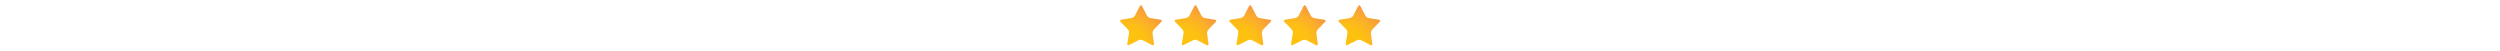 <?xml version="1.0" encoding="utf-8"?>
<!-- Generator: Adobe Illustrator 27.5.0, SVG Export Plug-In . SVG Version: 6.00 Build 0)  -->
<svg version="1.1" id="Layer_1" xmlns="http://www.w3.org/2000/svg" xmlns:xlink="http://www.w3.org/1999/xlink" x="0px" y="0px"
	 viewBox="0 0 885 18" style="enable-background:new 0 0 885 18;" xml:space="preserve">
<style type="text/css">
	.st0{fill:url(#SVGID_1_);}
	.st1{opacity:0.5;fill:url(#SVGID_00000067939443532836733510000013312200816929143976_);}
	.st2{fill:url(#SVGID_00000050638041715953304200000003364084688385312661_);}
	.st3{opacity:0.5;fill:url(#SVGID_00000010271380710488908730000016894101038471788930_);}
	.st4{fill:url(#SVGID_00000016782906195053855180000006804739775901705649_);}
	.st5{opacity:0.5;fill:url(#SVGID_00000047752057399990384260000002005544484855053197_);}
	.st6{fill:url(#SVGID_00000064326007031653486540000009539891427011546812_);}
	.st7{opacity:0.5;fill:url(#SVGID_00000067209550428312549290000005807760606351762064_);}
	.st8{fill:url(#SVGID_00000067215007271833162290000010686649415324700591_);}
	.st9{opacity:0.5;fill:url(#SVGID_00000006707420304247150890000003591699086823708296_);}
</style>
<g>
	<g>
		<radialGradient id="SVGID_1_" cx="398.971" cy="16.231" r="15.466" gradientUnits="userSpaceOnUse">
			<stop  offset="0.355" style="stop-color:#FDC20F"/>
			<stop  offset="0.498" style="stop-color:#FDBD17"/>
			<stop  offset="0.699" style="stop-color:#FBB029"/>
			<stop  offset="0.934" style="stop-color:#F89B3B"/>
			<stop  offset="1" style="stop-color:#F7943F"/>
		</radialGradient>
		<path class="st0" d="M408.5,15.5c0.1,0.4-0.2,0.6-0.6,0.4l-3.3-1.7c-0.4-0.2-1.1-0.2-1.5,0l-3.4,1.7c-0.4,0.2-0.7,0-0.6-0.4
			l0.6-3.7c0.1-0.4-0.1-1.1-0.4-1.4l-2.6-2.7c-0.3-0.3-0.2-0.6,0.2-0.7l3.7-0.6c0.4-0.1,1-0.5,1.2-0.9l1.7-3.3
			c0.2-0.4,0.5-0.4,0.8,0l1.7,3.3c0.2,0.4,0.7,0.8,1.2,0.9l3.7,0.6c0.4,0.1,0.5,0.4,0.2,0.7l-2.6,2.7c-0.3,0.3-0.5,0.9-0.5,1.4
			L408.5,15.5z"/>
		
			<radialGradient id="SVGID_00000087405005153158022620000010596164968688418224_" cx="397.795" cy="20.064" r="22.362" gradientUnits="userSpaceOnUse">
			<stop  offset="0.355" style="stop-color:#FDC20F"/>
			<stop  offset="0.498" style="stop-color:#FDBD17"/>
			<stop  offset="0.699" style="stop-color:#FBB029"/>
			<stop  offset="0.934" style="stop-color:#F89B3B"/>
			<stop  offset="1" style="stop-color:#F7943F"/>
		</radialGradient>
		<path style="opacity:0.5;fill:url(#SVGID_00000087405005153158022620000010596164968688418224_);" d="M403.9,2.1
			c0.1,0,0.1,0.1,0.2,0.2l1.7,3.3c0.2,0.5,0.8,0.9,1.3,1l3.7,0.6c0.1,0,0.2,0.1,0.3,0.1c0,0.1,0,0.2-0.1,0.3l-2.6,2.7
			c-0.4,0.4-0.6,1-0.5,1.5l0.5,3.7c0,0.1,0,0.2,0,0.3c0,0,0,0-0.1,0c-0.1,0-0.1,0-0.2-0.1l-3.3-1.7c-0.2-0.1-0.5-0.2-0.8-0.2
			c-0.3,0-0.6,0.1-0.8,0.2l-3.4,1.7c-0.1,0-0.1,0.1-0.2,0.1c-0.1,0-0.1,0-0.1,0c0-0.1-0.1-0.2,0-0.3l0.6-3.7
			c0.1-0.5-0.1-1.2-0.5-1.5l-2.6-2.7c-0.1-0.1-0.1-0.2-0.1-0.3c0-0.1,0.1-0.1,0.3-0.1l3.7-0.6c0.5-0.1,1.1-0.5,1.3-1l1.7-3.3
			C403.7,2.2,403.8,2.1,403.9,2.1 M403.9,1.9c-0.1,0-0.3,0.1-0.4,0.3l-1.7,3.3c-0.2,0.4-0.7,0.8-1.2,0.9L396.9,7
			c-0.4,0.1-0.6,0.4-0.2,0.7l2.6,2.7c0.3,0.3,0.5,1,0.4,1.4l-0.6,3.7c-0.1,0.3,0.1,0.5,0.3,0.5c0.1,0,0.2,0,0.3-0.1l3.4-1.7
			c0.2-0.1,0.5-0.1,0.7-0.1c0.3,0,0.5,0.1,0.7,0.2l3.3,1.7c0.1,0.1,0.2,0.1,0.3,0.1c0.2,0,0.4-0.2,0.3-0.5l-0.5-3.7
			c-0.1-0.4,0.1-1.1,0.5-1.4l2.6-2.7c0.3-0.3,0.2-0.6-0.2-0.7l-3.7-0.6c-0.4-0.1-1-0.5-1.2-0.9l-1.7-3.3C404.2,2,404,1.9,403.9,1.9
			L403.9,1.9z"/>
	</g>
	<g>
		
			<radialGradient id="SVGID_00000036212717979019764440000004905308121944204437_" cx="418.293" cy="16.231" r="15.466" gradientUnits="userSpaceOnUse">
			<stop  offset="0.355" style="stop-color:#FDC20F"/>
			<stop  offset="0.498" style="stop-color:#FDBD17"/>
			<stop  offset="0.699" style="stop-color:#FBB029"/>
			<stop  offset="0.934" style="stop-color:#F89B3B"/>
			<stop  offset="1" style="stop-color:#F7943F"/>
		</radialGradient>
		<path style="fill:url(#SVGID_00000036212717979019764440000004905308121944204437_);" d="M427.8,15.5c0.1,0.4-0.2,0.6-0.6,0.4
			l-3.3-1.7c-0.4-0.2-1.1-0.2-1.5,0l-3.4,1.7c-0.4,0.2-0.7,0-0.6-0.4l0.6-3.7c0.1-0.4-0.1-1.1-0.4-1.4L416,7.7
			c-0.3-0.3-0.2-0.6,0.2-0.7l3.7-0.6c0.4-0.1,1-0.5,1.2-0.9l1.7-3.3c0.2-0.4,0.5-0.4,0.8,0l1.7,3.3c0.2,0.4,0.7,0.8,1.2,0.9l3.7,0.6
			c0.4,0.1,0.5,0.4,0.2,0.7l-2.6,2.7c-0.3,0.3-0.5,0.9-0.5,1.4L427.8,15.5z"/>
		
			<radialGradient id="SVGID_00000032616632342396298680000010671233844879659455_" cx="417.117" cy="20.064" r="22.362" gradientUnits="userSpaceOnUse">
			<stop  offset="0.355" style="stop-color:#FDC20F"/>
			<stop  offset="0.498" style="stop-color:#FDBD17"/>
			<stop  offset="0.699" style="stop-color:#FBB029"/>
			<stop  offset="0.934" style="stop-color:#F89B3B"/>
			<stop  offset="1" style="stop-color:#F7943F"/>
		</radialGradient>
		<path style="opacity:0.5;fill:url(#SVGID_00000032616632342396298680000010671233844879659455_);" d="M423.2,2.1
			c0.1,0,0.1,0.1,0.2,0.2l1.7,3.3c0.2,0.5,0.8,0.9,1.3,1l3.7,0.6c0.1,0,0.2,0.1,0.3,0.1c0,0.1,0,0.2-0.1,0.3l-2.6,2.7
			c-0.4,0.4-0.6,1-0.5,1.5l0.5,3.7c0,0.1,0,0.2,0,0.3c0,0,0,0-0.1,0c-0.1,0-0.1,0-0.2-0.1l-3.3-1.7c-0.2-0.1-0.5-0.2-0.8-0.2
			c-0.3,0-0.6,0.1-0.8,0.2l-3.4,1.7c-0.1,0-0.1,0.1-0.2,0.1c-0.1,0-0.1,0-0.1,0c0-0.1-0.1-0.2,0-0.3l0.6-3.7
			c0.1-0.5-0.1-1.2-0.5-1.5l-2.6-2.7C416,7.5,416,7.4,416,7.3c0-0.1,0.1-0.1,0.3-0.1l3.7-0.6c0.5-0.1,1.1-0.5,1.3-1l1.7-3.3
			C423.1,2.2,423.1,2.1,423.2,2.1 M423.2,1.9c-0.1,0-0.3,0.1-0.4,0.3l-1.7,3.3c-0.2,0.4-0.7,0.8-1.2,0.9L416.2,7
			c-0.4,0.1-0.6,0.4-0.2,0.7l2.6,2.7c0.3,0.3,0.5,1,0.4,1.4l-0.6,3.7c-0.1,0.3,0.1,0.5,0.3,0.5c0.1,0,0.2,0,0.3-0.1l3.4-1.7
			c0.2-0.1,0.5-0.1,0.7-0.1c0.3,0,0.5,0.1,0.7,0.2l3.3,1.7c0.1,0.1,0.2,0.1,0.3,0.1c0.2,0,0.4-0.2,0.3-0.5l-0.5-3.7
			c-0.1-0.4,0.1-1.1,0.5-1.4l2.6-2.7c0.3-0.3,0.2-0.6-0.2-0.7l-3.7-0.6c-0.4-0.1-1-0.5-1.2-0.9l-1.7-3.3
			C423.5,2,423.3,1.9,423.2,1.9L423.2,1.9z"/>
	</g>
	<g>
		
			<radialGradient id="SVGID_00000048470538027227398610000000917085611613809815_" cx="437.614" cy="16.231" r="15.466" gradientUnits="userSpaceOnUse">
			<stop  offset="0.355" style="stop-color:#FDC20F"/>
			<stop  offset="0.498" style="stop-color:#FDBD17"/>
			<stop  offset="0.699" style="stop-color:#FBB029"/>
			<stop  offset="0.934" style="stop-color:#F89B3B"/>
			<stop  offset="1" style="stop-color:#F7943F"/>
		</radialGradient>
		<path style="fill:url(#SVGID_00000048470538027227398610000000917085611613809815_);" d="M447.2,15.5c0.1,0.4-0.2,0.6-0.6,0.4
			l-3.3-1.7c-0.4-0.2-1.1-0.2-1.5,0l-3.4,1.7c-0.4,0.2-0.7,0-0.6-0.4l0.6-3.7c0.1-0.4-0.1-1.1-0.4-1.4l-2.6-2.7
			c-0.3-0.3-0.2-0.6,0.2-0.7l3.7-0.6c0.4-0.1,1-0.5,1.2-0.9l1.7-3.3c0.2-0.4,0.5-0.4,0.8,0l1.7,3.3c0.2,0.4,0.7,0.8,1.2,0.9l3.7,0.6
			c0.4,0.1,0.5,0.4,0.2,0.7l-2.6,2.7c-0.3,0.3-0.5,0.9-0.5,1.4L447.2,15.5z"/>
		
			<radialGradient id="SVGID_00000103967047510354526600000002024948948324521348_" cx="436.438" cy="20.064" r="22.362" gradientUnits="userSpaceOnUse">
			<stop  offset="0.355" style="stop-color:#FDC20F"/>
			<stop  offset="0.498" style="stop-color:#FDBD17"/>
			<stop  offset="0.699" style="stop-color:#FBB029"/>
			<stop  offset="0.934" style="stop-color:#F89B3B"/>
			<stop  offset="1" style="stop-color:#F7943F"/>
		</radialGradient>
		<path style="opacity:0.5;fill:url(#SVGID_00000103967047510354526600000002024948948324521348_);" d="M442.5,2.1
			c0.1,0,0.2,0.1,0.2,0.2l1.7,3.3c0.2,0.5,0.8,0.9,1.3,1l3.7,0.6c0.1,0,0.2,0.1,0.3,0.1c0,0.1,0,0.2-0.1,0.3l-2.6,2.7
			c-0.4,0.4-0.6,1-0.5,1.5l0.5,3.7c0,0.1,0,0.2,0,0.3c0,0,0,0-0.1,0c-0.1,0-0.1,0-0.2-0.1l-3.3-1.7c-0.2-0.1-0.5-0.2-0.8-0.2
			c-0.3,0-0.6,0.1-0.8,0.2l-3.4,1.7c-0.1,0-0.1,0.1-0.2,0.1c-0.1,0-0.1,0-0.1,0c0-0.1-0.1-0.2,0-0.3l0.6-3.7
			c0.1-0.5-0.1-1.2-0.5-1.5l-2.6-2.7c-0.1-0.1-0.1-0.2-0.1-0.3c0-0.1,0.1-0.1,0.3-0.1l3.7-0.6c0.5-0.1,1.1-0.5,1.3-1l1.7-3.3
			C442.4,2.2,442.5,2.1,442.5,2.1 M442.5,1.9c-0.1,0-0.3,0.1-0.4,0.3l-1.7,3.3c-0.2,0.4-0.7,0.8-1.2,0.9L435.5,7
			c-0.4,0.1-0.5,0.4-0.2,0.7l2.6,2.7c0.3,0.3,0.5,1,0.4,1.4l-0.6,3.7c-0.1,0.3,0.1,0.5,0.3,0.5c0.1,0,0.2,0,0.3-0.1l3.4-1.7
			c0.2-0.1,0.5-0.1,0.7-0.1c0.3,0,0.5,0.1,0.7,0.2l3.3,1.7c0.1,0.1,0.2,0.1,0.3,0.1c0.2,0,0.4-0.2,0.3-0.5l-0.5-3.7
			c-0.1-0.4,0.1-1.1,0.5-1.4l2.6-2.7c0.3-0.3,0.2-0.6-0.2-0.7l-3.7-0.6c-0.4-0.1-1-0.5-1.2-0.9l-1.7-3.3
			C442.8,2,442.7,1.9,442.5,1.9L442.5,1.9z"/>
	</g>
	<g>
		
			<radialGradient id="SVGID_00000052790814961671561940000013523476931528951687_" cx="456.935" cy="16.231" r="15.466" gradientUnits="userSpaceOnUse">
			<stop  offset="0.355" style="stop-color:#FDC20F"/>
			<stop  offset="0.498" style="stop-color:#FDBD17"/>
			<stop  offset="0.699" style="stop-color:#FBB029"/>
			<stop  offset="0.934" style="stop-color:#F89B3B"/>
			<stop  offset="1" style="stop-color:#F7943F"/>
		</radialGradient>
		<path style="fill:url(#SVGID_00000052790814961671561940000013523476931528951687_);" d="M466.5,15.5c0.1,0.4-0.2,0.6-0.6,0.4
			l-3.3-1.7c-0.4-0.2-1.1-0.2-1.5,0l-3.4,1.7c-0.4,0.2-0.7,0-0.6-0.4l0.6-3.7c0.1-0.4-0.1-1.1-0.4-1.4l-2.6-2.7
			c-0.3-0.3-0.2-0.6,0.2-0.7l3.7-0.6c0.4-0.1,1-0.5,1.2-0.9l1.7-3.3c0.2-0.4,0.5-0.4,0.8,0l1.7,3.3c0.2,0.4,0.7,0.8,1.2,0.9l3.7,0.6
			c0.4,0.1,0.5,0.4,0.2,0.7l-2.6,2.7c-0.3,0.3-0.5,0.9-0.5,1.4L466.5,15.5z"/>
		
			<radialGradient id="SVGID_00000093863833007233692490000002812292517838521483_" cx="455.759" cy="20.064" r="22.362" gradientUnits="userSpaceOnUse">
			<stop  offset="0.355" style="stop-color:#FDC20F"/>
			<stop  offset="0.498" style="stop-color:#FDBD17"/>
			<stop  offset="0.699" style="stop-color:#FBB029"/>
			<stop  offset="0.934" style="stop-color:#F89B3B"/>
			<stop  offset="1" style="stop-color:#F7943F"/>
		</radialGradient>
		<path style="opacity:0.5;fill:url(#SVGID_00000093863833007233692490000002812292517838521483_);" d="M461.8,2.1
			c0.1,0,0.1,0.1,0.2,0.2l1.7,3.3c0.2,0.5,0.8,0.9,1.3,1l3.7,0.6c0.1,0,0.2,0.1,0.3,0.1c0,0.1,0,0.2-0.1,0.3l-2.6,2.7
			c-0.4,0.4-0.6,1-0.5,1.5l0.5,3.7c0,0.1,0,0.2,0,0.3c0,0,0,0-0.1,0c-0.1,0-0.1,0-0.2-0.1l-3.3-1.7c-0.2-0.1-0.5-0.2-0.8-0.2
			c-0.3,0-0.6,0.1-0.8,0.2l-3.4,1.7c-0.1,0-0.1,0.1-0.2,0.1c-0.1,0-0.1,0-0.1,0c0-0.1-0.1-0.2,0-0.3l0.6-3.7
			c0.1-0.5-0.1-1.2-0.5-1.5l-2.6-2.7c-0.1-0.1-0.1-0.2-0.1-0.3c0-0.1,0.1-0.1,0.3-0.1l3.7-0.6c0.5-0.1,1.1-0.5,1.3-1l1.7-3.3
			C461.7,2.2,461.8,2.1,461.8,2.1 M461.8,1.9c-0.1,0-0.3,0.1-0.4,0.3l-1.7,3.3c-0.2,0.4-0.7,0.8-1.2,0.9L454.8,7
			c-0.4,0.1-0.6,0.4-0.2,0.7l2.6,2.7c0.3,0.3,0.5,1,0.4,1.4l-0.6,3.7c-0.1,0.3,0.1,0.5,0.3,0.5c0.1,0,0.2,0,0.3-0.1l3.4-1.7
			c0.2-0.1,0.5-0.1,0.7-0.1c0.3,0,0.5,0.1,0.7,0.2l3.3,1.7c0.1,0.1,0.2,0.1,0.3,0.1c0.2,0,0.4-0.2,0.3-0.5l-0.5-3.7
			c-0.1-0.4,0.1-1.1,0.5-1.4l2.6-2.7c0.3-0.3,0.2-0.6-0.2-0.7l-3.7-0.6c-0.4-0.1-1-0.5-1.2-0.9l-1.7-3.3C462.1,2,462,1.9,461.8,1.9
			L461.8,1.9z"/>
	</g>
	<g>
		
			<radialGradient id="SVGID_00000078013316837172827010000009002503452851617953_" cx="476.257" cy="16.231" r="15.466" gradientUnits="userSpaceOnUse">
			<stop  offset="0.355" style="stop-color:#FDC20F"/>
			<stop  offset="0.498" style="stop-color:#FDBD17"/>
			<stop  offset="0.699" style="stop-color:#FBB029"/>
			<stop  offset="0.934" style="stop-color:#F89B3B"/>
			<stop  offset="1" style="stop-color:#F7943F"/>
		</radialGradient>
		<path style="fill:url(#SVGID_00000078013316837172827010000009002503452851617953_);" d="M485.8,15.5c0.1,0.4-0.2,0.6-0.6,0.4
			l-3.3-1.7c-0.4-0.2-1.1-0.2-1.5,0l-3.4,1.7c-0.4,0.2-0.7,0-0.6-0.4l0.6-3.7c0.1-0.4-0.1-1.1-0.4-1.4l-2.6-2.7
			c-0.3-0.3-0.2-0.6,0.2-0.7l3.7-0.6c0.4-0.1,1-0.5,1.2-0.9l1.7-3.3c0.2-0.4,0.5-0.4,0.8,0l1.7,3.3c0.2,0.4,0.7,0.8,1.2,0.9l3.7,0.6
			c0.4,0.1,0.5,0.4,0.2,0.7l-2.6,2.7c-0.3,0.3-0.5,0.9-0.5,1.4L485.8,15.5z"/>
		
			<radialGradient id="SVGID_00000052824757603834931750000015992874256850484919_" cx="475.08" cy="20.064" r="22.362" gradientUnits="userSpaceOnUse">
			<stop  offset="0.355" style="stop-color:#FDC20F"/>
			<stop  offset="0.498" style="stop-color:#FDBD17"/>
			<stop  offset="0.699" style="stop-color:#FBB029"/>
			<stop  offset="0.934" style="stop-color:#F89B3B"/>
			<stop  offset="1" style="stop-color:#F7943F"/>
		</radialGradient>
		<path style="opacity:0.5;fill:url(#SVGID_00000052824757603834931750000015992874256850484919_);" d="M481.2,2.1
			c0.1,0,0.2,0.1,0.2,0.2l1.7,3.3c0.2,0.5,0.8,0.9,1.3,1l3.7,0.6c0.1,0,0.2,0.1,0.3,0.1c0,0.1,0,0.2-0.1,0.3l-2.6,2.7
			c-0.4,0.4-0.6,1-0.5,1.5l0.5,3.7c0,0.1,0,0.2,0,0.3c0,0,0,0-0.1,0c-0.1,0-0.1,0-0.2-0.1l-3.3-1.7c-0.2-0.1-0.5-0.2-0.8-0.2
			c-0.3,0-0.6,0.1-0.8,0.2l-3.4,1.7c-0.1,0-0.1,0.1-0.2,0.1c-0.1,0-0.1,0-0.1,0c0-0.1-0.1-0.2,0-0.3l0.6-3.7
			c0.1-0.5-0.1-1.2-0.5-1.5l-2.6-2.7c-0.1-0.1-0.1-0.2-0.1-0.3c0-0.1,0.1-0.1,0.3-0.1l3.7-0.6c0.5-0.1,1.1-0.5,1.3-1l1.7-3.3
			C481,2.2,481.1,2.1,481.2,2.1 M481.2,1.9c-0.1,0-0.3,0.1-0.4,0.3L479,5.6c-0.2,0.4-0.7,0.8-1.2,0.9L474.2,7
			c-0.4,0.1-0.6,0.4-0.2,0.7l2.6,2.7c0.3,0.3,0.5,1,0.4,1.4l-0.6,3.7c-0.1,0.3,0.1,0.5,0.3,0.5c0.1,0,0.2,0,0.3-0.1l3.4-1.7
			c0.2-0.1,0.5-0.1,0.7-0.1c0.3,0,0.5,0.1,0.7,0.2l3.3,1.7c0.1,0.1,0.2,0.1,0.3,0.1c0.2,0,0.4-0.2,0.3-0.5l-0.5-3.7
			c-0.1-0.4,0.1-1.1,0.5-1.4l2.6-2.7c0.3-0.3,0.2-0.6-0.2-0.7l-3.7-0.6c-0.4-0.1-1-0.5-1.2-0.9l-1.7-3.3
			C481.4,2,481.3,1.9,481.2,1.9L481.2,1.9z"/>
	</g>
</g>
</svg>
